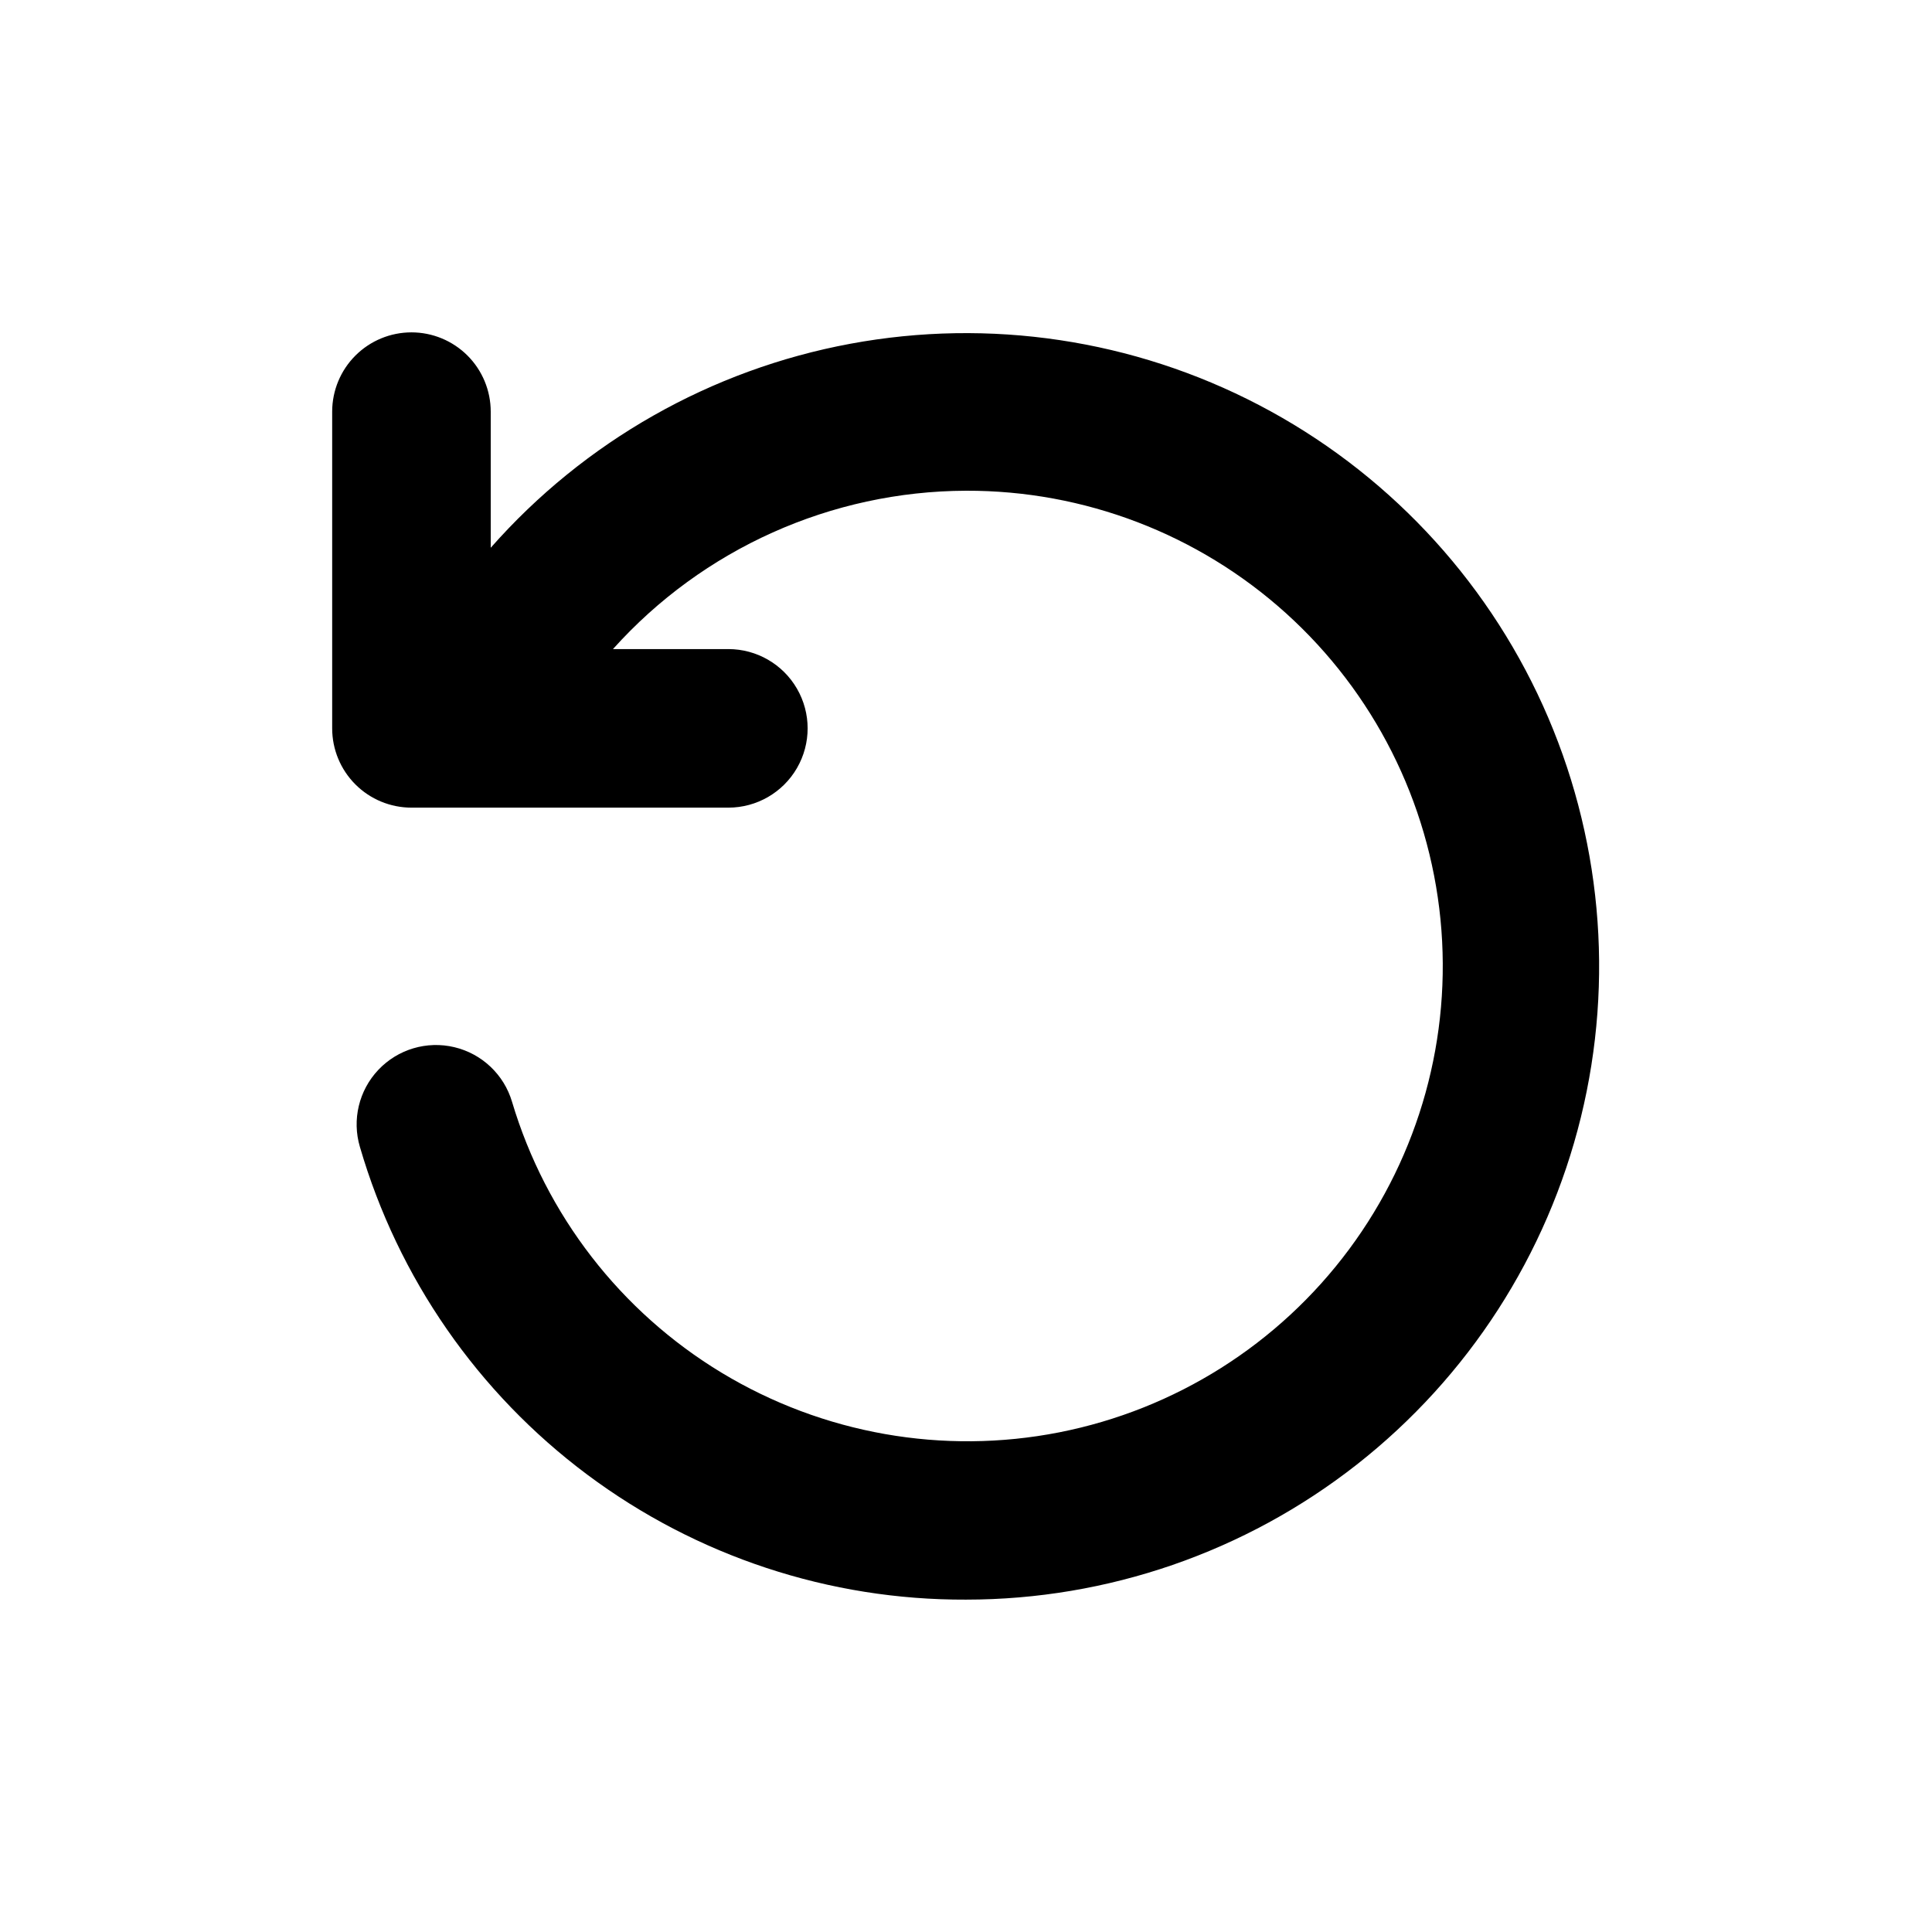 <?xml version="1.0" encoding="UTF-8"?>
<!-- Uploaded to: ICON Repo, www.svgrepo.com, Generator: ICON Repo Mixer Tools -->
<svg fill="#000000" width="800px" height="800px" version="1.1" viewBox="144 144 512 512" xmlns="http://www.w3.org/2000/svg">
 <path d="m253.04 232.08c5.57 0 10.914 2.215 14.855 6.152 3.938 3.941 6.152 9.285 6.152 14.855v36.074c24.82-28.172 58.371-47.207 95.285-54.059 36.914-6.856 75.062-1.133 108.34 16.254 33.281 17.387 59.766 45.43 75.227 79.645 15.461 34.215 19 72.625 10.051 109.09-8.945 36.465-29.863 68.875-59.406 92.051-29.539 23.172-66 35.77-103.54 35.777-36.164 0.145-71.395-11.48-100.37-33.121-28.977-21.637-50.121-52.117-60.25-86.836-2.141-7.199-0.277-14.996 4.887-20.449 5.164-5.457 12.844-7.742 20.152-5.996 7.305 1.746 13.125 7.254 15.266 14.453 8.949 30.023 28.762 55.633 55.57 71.832 26.812 16.199 58.699 21.828 89.438 15.785 30.734-6.047 58.117-23.324 76.801-48.469 18.684-25.145 27.324-56.352 24.238-87.523s-17.676-60.078-40.926-81.074c-23.246-20.992-53.484-32.57-84.809-32.473-35.719 0.129-69.711 15.379-93.559 41.965h30.582c7.504 0 14.441 4.008 18.191 10.508 3.754 6.5 3.754 14.508 0 21.008-3.75 6.5-10.688 10.504-18.191 10.504h-83.984c-5.574 0-10.918-2.215-14.855-6.152-3.941-3.941-6.156-9.285-6.156-14.855v-83.984c0.016-5.566 2.234-10.895 6.172-14.824 3.938-3.93 9.273-6.137 14.84-6.137z"/>
</svg>
